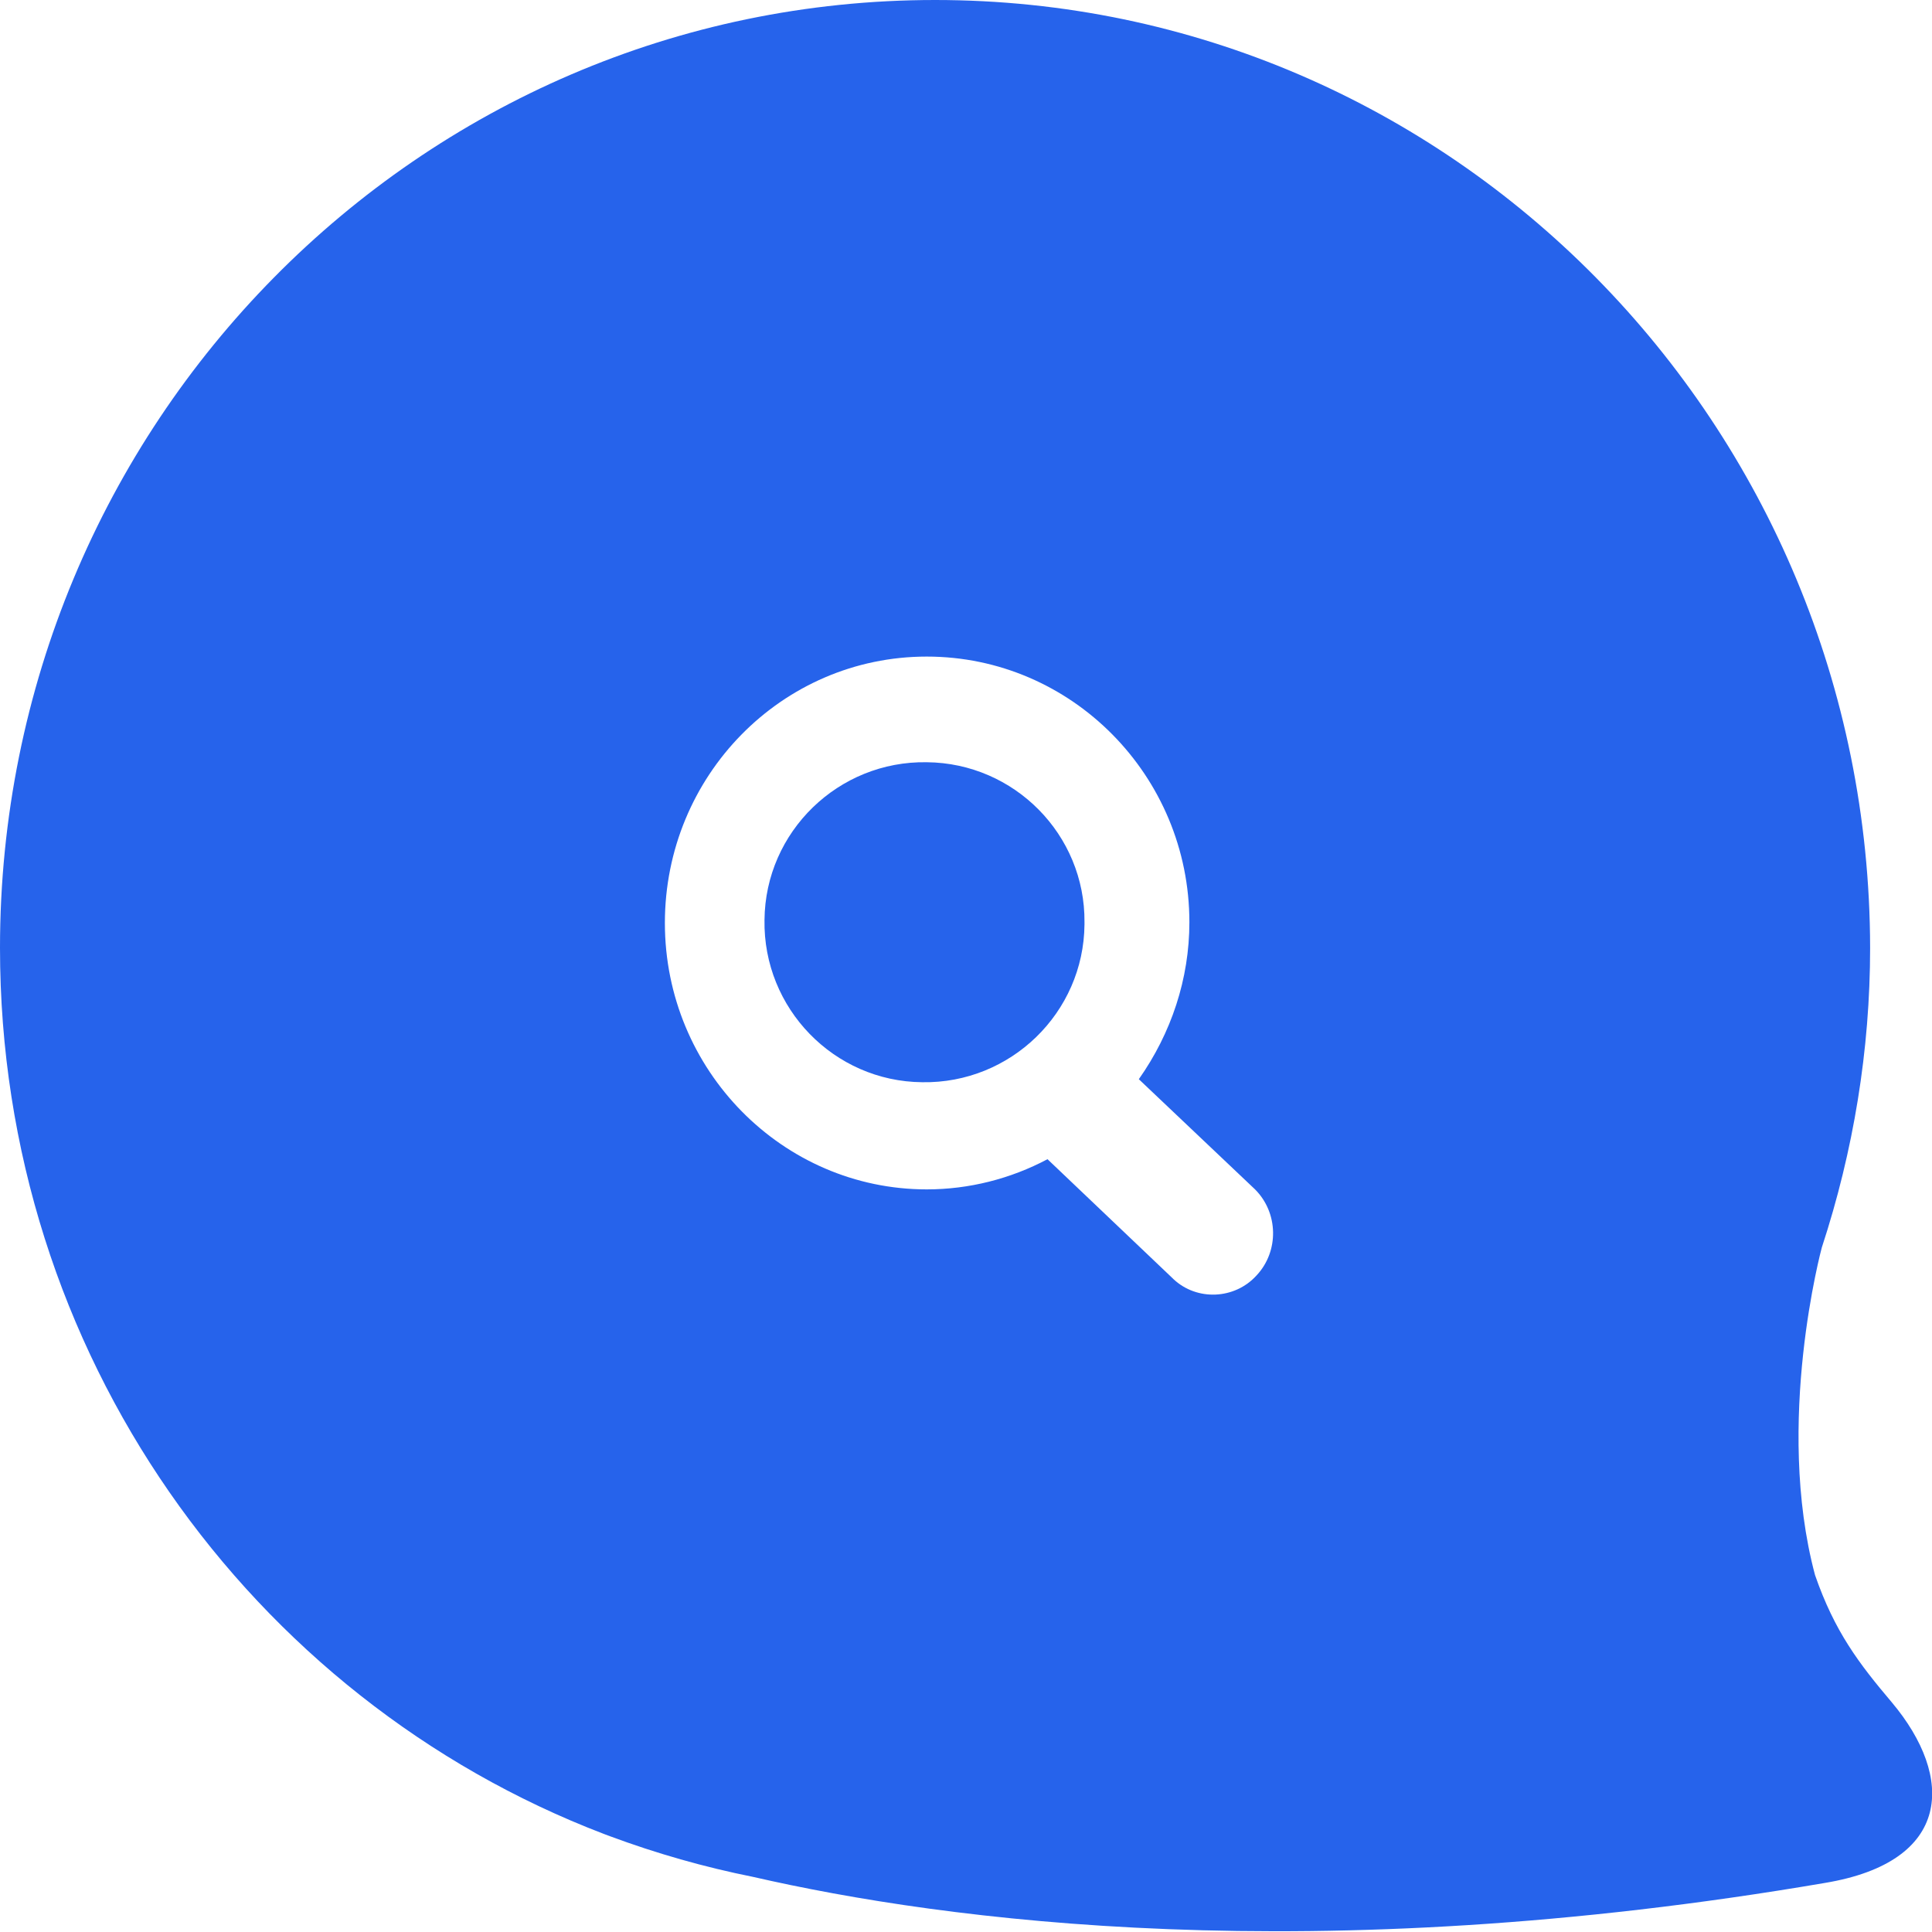 <?xml version="1.0" encoding="utf-8"?>
<!-- Generator: Adobe Illustrator 23.0.1, SVG Export Plug-In . SVG Version: 6.00 Build 0)  -->
<svg version="1.1" id="Layer_1" xmlns="http://www.w3.org/2000/svg" xmlns:xlink="http://www.w3.org/1999/xlink" x="0px" y="0px"
	 viewBox="0 0 256 256" style="enable-background:new 0 0 256 256;" xml:space="preserve">
<style type="text/css">
	.st0{fill:#2663EB;}
</style>
<title>icon</title>
<path class="st0" d="M250.7,225.6c-4.4-5.2-7.6-9.4-10.2-16.9c-5.4-20.2,0.9-43.4,0.9-43.4l0,0c4.2-12.8,6.4-26.2,6.4-39.7
	C247.7,56.2,192.3,0,123.9,0S0,56.2,0,125.6c0,53.7,33.2,99.5,80,117.4l0,0l0.8,0.3c6.2,2.3,12.5,4.1,19,5.4
	c25.3,5.8,74.1,12.4,142,0.8C258.7,246.7,259,235.5,250.7,225.6z M166.5,169c-2.9,3.2-7.9,3.4-11,0.5c0,0-0.1-0.1-0.1-0.1
	l-16.6-15.8c-4.9,2.6-10.4,4-16,4c-19.1,0-34.7-15.8-34.7-35.3S103.6,87,122.8,87s34.8,15.8,34.8,35.2c0,7.5-2.4,14.7-6.7,20.8
	l15.4,14.6C169.4,160.7,169.5,165.8,166.5,169z"/>
<path class="st0" d="M122.8,101c-11.7-0.2-21.4,9.2-21.5,20.9c-0.2,11.7,9.2,21.4,20.9,21.5c11.7,0.2,21.4-9.2,21.5-20.9
	c0-0.1,0-0.2,0-0.3C143.8,110.6,134.4,101.1,122.8,101z"/>
</svg>
